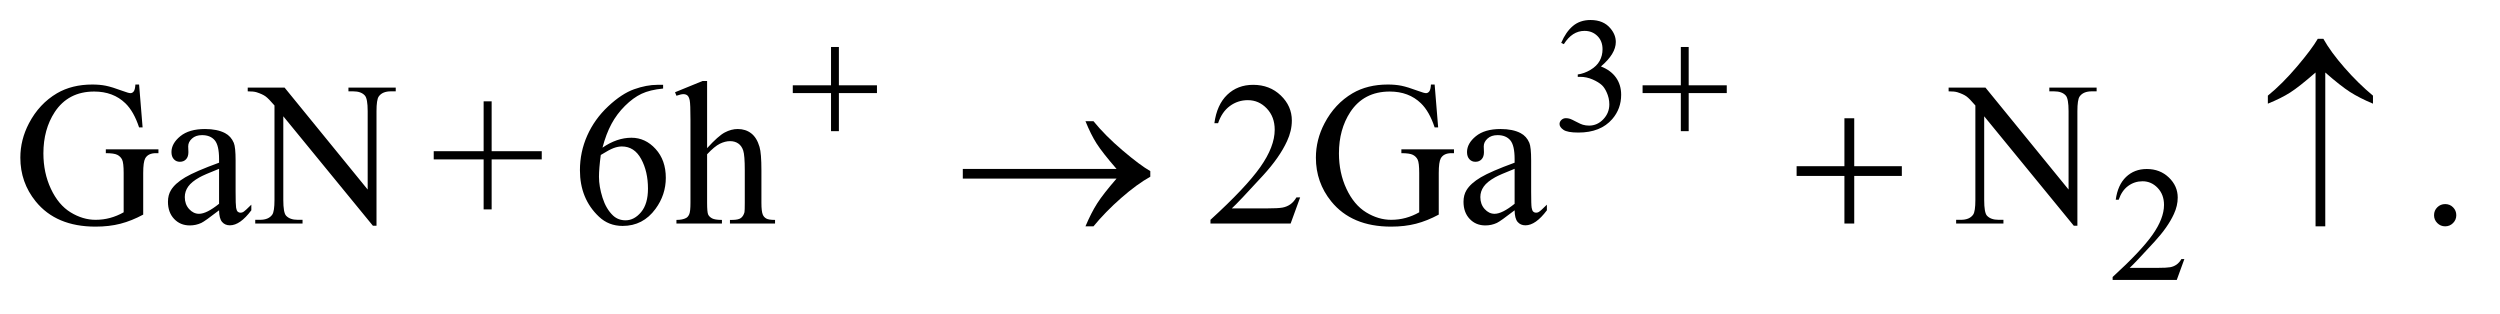 <?xml version="1.0" encoding="UTF-8"?>
<!DOCTYPE svg PUBLIC '-//W3C//DTD SVG 1.0//EN'
          'http://www.w3.org/TR/2001/REC-SVG-20010904/DTD/svg10.dtd'>
<svg stroke-dasharray="none" shape-rendering="auto" xmlns="http://www.w3.org/2000/svg" font-family="'Dialog'" text-rendering="auto" width="191" fill-opacity="1" color-interpolation="auto" color-rendering="auto" preserveAspectRatio="xMidYMid meet" font-size="12px" viewBox="0 0 191 24" fill="black" xmlns:xlink="http://www.w3.org/1999/xlink" stroke="black" image-rendering="auto" stroke-miterlimit="10" stroke-linecap="square" stroke-linejoin="miter" font-style="normal" stroke-width="1" height="24" stroke-dashoffset="0" font-weight="normal" stroke-opacity="1"
><!--Generated by the Batik Graphics2D SVG Generator--><defs id="genericDefs"
  /><g
  ><defs id="defs1"
    ><clipPath clipPathUnits="userSpaceOnUse" id="clipPath1"
      ><path d="M1.042 2.099 L121.923 2.099 L121.923 16.775 L1.042 16.775 L1.042 2.099 Z"
      /></clipPath
      ><clipPath clipPathUnits="userSpaceOnUse" id="clipPath2"
      ><path d="M33.301 67.051 L33.301 535.949 L3895.293 535.949 L3895.293 67.051 Z"
      /></clipPath
    ></defs
    ><g transform="scale(1.576,1.576) translate(-1.042,-2.099) matrix(0.031,0,0,0.031,0,0)"
    ><path d="M2475 134.75 Q2482.25 117.625 2493.312 108.312 Q2504.375 99 2520.875 99 Q2541.25 99 2552.125 112.25 Q2560.375 122.125 2560.375 133.375 Q2560.375 151.875 2537.125 171.625 Q2552.75 177.75 2560.75 189.125 Q2568.75 200.5 2568.75 215.875 Q2568.75 237.875 2554.75 254 Q2536.5 275 2501.875 275 Q2484.75 275 2478.562 270.75 Q2472.375 266.5 2472.375 261.625 Q2472.375 258 2475.312 255.25 Q2478.25 252.5 2482.375 252.5 Q2485.5 252.5 2488.75 253.5 Q2490.875 254.125 2498.375 258.062 Q2505.875 262 2508.75 262.75 Q2513.375 264.125 2518.625 264.125 Q2531.375 264.125 2540.812 254.25 Q2550.25 244.375 2550.25 230.875 Q2550.25 221 2545.875 211.625 Q2542.625 204.625 2538.75 201 Q2533.375 196 2524 191.938 Q2514.625 187.875 2504.875 187.875 L2500.875 187.875 L2500.875 184.125 Q2510.75 182.875 2520.688 177 Q2530.625 171.125 2535.125 162.875 Q2539.625 154.625 2539.625 144.75 Q2539.625 131.875 2531.562 123.938 Q2523.5 116 2511.5 116 Q2492.125 116 2479.125 136.75 L2475 134.75 Z" stroke="none" clip-path="url(#clipPath2)"
    /></g
    ><g transform="matrix(0.049,0,0,0.049,-1.643,-3.307)"
    ><path d="M3439.375 471.375 L3427.5 504 L3327.5 504 L3327.5 499.375 Q3371.625 459.125 3389.625 433.625 Q3407.625 408.125 3407.625 387 Q3407.625 370.875 3397.75 360.5 Q3387.875 350.125 3374.125 350.125 Q3361.625 350.125 3351.688 357.438 Q3341.75 364.75 3337 378.875 L3332.375 378.875 Q3335.5 355.75 3348.438 343.375 Q3361.375 331 3380.75 331 Q3401.375 331 3415.188 344.25 Q3429 357.5 3429 375.5 Q3429 388.375 3423 401.25 Q3413.75 421.5 3393 444.125 Q3361.875 478.125 3354.125 485.125 L3398.375 485.125 Q3411.875 485.125 3417.312 484.125 Q3422.75 483.125 3427.125 480.062 Q3431.5 477 3434.75 471.375 L3439.375 471.375 Z" stroke="none" clip-path="url(#clipPath2)"
    /></g
    ><g transform="matrix(0.049,0,0,0.049,-1.643,-3.307)"
    ><path d="M250.406 199.281 L255.875 266.156 L250.406 266.156 Q242.125 241.156 229 228.5 Q210.094 210.219 180.406 210.219 Q139.938 210.219 118.844 242.25 Q101.188 269.281 101.188 306.625 Q101.188 336.938 112.906 361.938 Q124.625 386.938 143.609 398.578 Q162.594 410.219 182.594 410.219 Q194.312 410.219 205.25 407.25 Q216.188 404.281 226.344 398.5 L226.344 337.25 Q226.344 321.312 223.922 316.391 Q221.5 311.469 216.422 308.891 Q211.344 306.312 198.531 306.312 L198.531 300.375 L280.562 300.375 L280.562 306.312 L276.656 306.312 Q264.469 306.312 259.938 314.438 Q256.812 320.219 256.812 337.25 L256.812 402.094 Q238.844 411.781 221.344 416.312 Q203.844 420.844 182.438 420.844 Q121.031 420.844 89.156 381.469 Q65.25 351.938 65.25 313.344 Q65.25 285.375 78.688 259.75 Q94.625 229.281 122.438 212.875 Q145.719 199.281 177.438 199.281 Q189 199.281 198.453 201.156 Q207.906 203.031 225.25 209.438 Q234 212.719 236.969 212.719 Q239.938 212.719 242.047 209.984 Q244.156 207.25 244.625 199.281 L250.406 199.281 ZM375.094 395.375 Q353.062 412.406 347.438 415.062 Q339 418.969 329.469 418.969 Q314.625 418.969 305.016 408.812 Q295.406 398.656 295.406 382.094 Q295.406 371.625 300.094 363.969 Q306.5 353.344 322.359 343.969 Q338.219 334.594 375.094 321.156 L375.094 315.531 Q375.094 294.125 368.297 286.156 Q361.5 278.188 348.531 278.188 Q338.688 278.188 332.906 283.5 Q326.969 288.812 326.969 295.688 L327.281 304.75 Q327.281 311.938 323.609 315.844 Q319.938 319.75 314 319.75 Q308.219 319.75 304.547 315.688 Q300.875 311.625 300.875 304.594 Q300.875 291.156 314.625 279.906 Q328.375 268.656 353.219 268.656 Q372.281 268.656 384.469 275.062 Q393.688 279.906 398.062 290.219 Q400.875 296.938 400.875 317.719 L400.875 366.312 Q400.875 386.781 401.656 391.391 Q402.438 396 404.234 397.562 Q406.031 399.125 408.375 399.125 Q410.875 399.125 412.75 398.031 Q416.031 396 425.406 386.625 L425.406 395.375 Q407.906 418.812 391.969 418.812 Q384.312 418.812 379.781 413.5 Q375.25 408.188 375.094 395.375 ZM375.094 385.219 L375.094 330.688 Q351.5 340.062 344.625 343.969 Q332.281 350.844 326.969 358.344 Q321.656 365.844 321.656 374.75 Q321.656 386 328.375 393.422 Q335.094 400.844 343.844 400.844 Q355.719 400.844 375.094 385.219 ZM419.781 204.125 L477.281 204.125 L606.812 363.031 L606.812 240.844 Q606.812 221.312 602.438 216.469 Q596.656 209.906 584.156 209.906 L576.812 209.906 L576.812 204.125 L650.562 204.125 L650.562 209.906 L643.062 209.906 Q629.625 209.906 624 218.031 Q620.562 223.031 620.562 240.844 L620.562 419.438 L614.938 419.438 L475.25 248.812 L475.25 379.281 Q475.25 398.812 479.469 403.656 Q485.406 410.219 497.75 410.219 L505.25 410.219 L505.25 416 L431.5 416 L431.5 410.219 L438.844 410.219 Q452.438 410.219 458.062 402.094 Q461.5 397.094 461.5 379.281 L461.5 231.938 Q452.281 221.156 447.516 217.719 Q442.75 214.281 433.531 211.312 Q429 209.906 419.781 209.906 L419.781 204.125 ZM787.594 393.969 L787.594 316 L709.781 316 L709.781 303.188 L787.594 303.188 L787.594 225.531 L800.094 225.531 L800.094 303.188 L878.219 303.188 L878.219 316 L800.094 316 L800.094 393.969 L787.594 393.969 ZM1067.438 199.75 L1067.438 205.531 Q1046.812 207.562 1033.766 213.734 Q1020.719 219.906 1007.984 232.562 Q995.25 245.219 986.891 260.766 Q978.531 276.312 972.906 297.719 Q995.406 282.25 1018.062 282.25 Q1039.781 282.25 1055.719 299.75 Q1071.656 317.25 1071.656 344.75 Q1071.656 371.312 1055.562 393.188 Q1036.188 419.75 1004.312 419.75 Q982.594 419.75 967.438 405.375 Q937.75 377.406 937.75 332.875 Q937.75 304.438 949.156 278.812 Q960.562 253.188 981.734 233.344 Q1002.906 213.5 1022.281 206.625 Q1041.656 199.75 1058.375 199.75 L1067.438 199.75 ZM970.25 309.125 Q967.438 330.219 967.438 343.188 Q967.438 358.188 972.984 375.766 Q978.531 393.344 989.469 403.656 Q997.438 411 1008.844 411 Q1022.438 411 1033.141 398.188 Q1043.844 385.375 1043.844 361.625 Q1043.844 334.906 1033.219 315.375 Q1022.594 295.844 1003.062 295.844 Q997.125 295.844 990.328 298.344 Q983.531 300.844 970.25 309.125 ZM1136.031 193.812 L1136.031 298.5 Q1153.375 279.438 1163.531 274.047 Q1173.688 268.656 1183.844 268.656 Q1196.031 268.656 1204.781 275.375 Q1213.531 282.094 1217.75 296.469 Q1220.719 306.469 1220.719 333.031 L1220.719 383.656 Q1220.719 397.25 1222.906 402.25 Q1224.469 406 1228.219 408.188 Q1231.969 410.375 1241.969 410.375 L1241.969 416 L1171.656 416 L1171.656 410.375 L1174.938 410.375 Q1184.938 410.375 1188.844 407.328 Q1192.75 404.281 1194.312 398.344 Q1194.781 395.844 1194.781 383.656 L1194.781 333.031 Q1194.781 309.594 1192.359 302.25 Q1189.938 294.906 1184.625 291.234 Q1179.312 287.562 1171.812 287.562 Q1164.156 287.562 1155.875 291.625 Q1147.594 295.688 1136.031 308.031 L1136.031 383.656 Q1136.031 398.344 1137.672 401.938 Q1139.312 405.531 1143.766 407.953 Q1148.219 410.375 1159.156 410.375 L1159.156 416 L1088.219 416 L1088.219 410.375 Q1097.75 410.375 1103.219 407.406 Q1106.344 405.844 1108.219 401.469 Q1110.094 397.094 1110.094 383.656 L1110.094 254.125 Q1110.094 229.594 1108.922 223.969 Q1107.75 218.344 1105.328 216.312 Q1102.906 214.281 1098.844 214.281 Q1095.562 214.281 1088.219 216.781 L1086.031 211.312 L1128.844 193.812 L1136.031 193.812 ZM2060.719 375.219 L2045.875 416 L1920.875 416 L1920.875 410.219 Q1976.031 359.906 1998.531 328.031 Q2021.031 296.156 2021.031 269.75 Q2021.031 249.594 2008.688 236.625 Q1996.344 223.656 1979.156 223.656 Q1963.531 223.656 1951.109 232.797 Q1938.688 241.938 1932.75 259.594 L1926.969 259.594 Q1930.875 230.688 1947.047 215.219 Q1963.219 199.75 1987.438 199.75 Q2013.219 199.75 2030.484 216.312 Q2047.75 232.875 2047.75 255.375 Q2047.75 271.469 2040.25 287.562 Q2028.688 312.875 2002.75 341.156 Q1963.844 383.656 1954.156 392.406 L2009.469 392.406 Q2026.344 392.406 2033.141 391.156 Q2039.938 389.906 2045.406 386.078 Q2050.875 382.25 2054.938 375.219 L2060.719 375.219 ZM2270.406 199.281 L2275.875 266.156 L2270.406 266.156 Q2262.125 241.156 2249 228.5 Q2230.094 210.219 2200.406 210.219 Q2159.938 210.219 2138.844 242.25 Q2121.188 269.281 2121.188 306.625 Q2121.188 336.938 2132.906 361.938 Q2144.625 386.938 2163.609 398.578 Q2182.594 410.219 2202.594 410.219 Q2214.312 410.219 2225.25 407.25 Q2236.188 404.281 2246.344 398.5 L2246.344 337.25 Q2246.344 321.312 2243.922 316.391 Q2241.5 311.469 2236.422 308.891 Q2231.344 306.312 2218.531 306.312 L2218.531 300.375 L2300.562 300.375 L2300.562 306.312 L2296.656 306.312 Q2284.469 306.312 2279.938 314.438 Q2276.812 320.219 2276.812 337.25 L2276.812 402.094 Q2258.844 411.781 2241.344 416.312 Q2223.844 420.844 2202.438 420.844 Q2141.031 420.844 2109.156 381.469 Q2085.25 351.938 2085.25 313.344 Q2085.25 285.375 2098.688 259.75 Q2114.625 229.281 2142.438 212.875 Q2165.719 199.281 2197.438 199.281 Q2209 199.281 2218.453 201.156 Q2227.906 203.031 2245.25 209.438 Q2254 212.719 2256.969 212.719 Q2259.938 212.719 2262.047 209.984 Q2264.156 207.25 2264.625 199.281 L2270.406 199.281 ZM2395.094 395.375 Q2373.062 412.406 2367.438 415.062 Q2359 418.969 2349.469 418.969 Q2334.625 418.969 2325.016 408.812 Q2315.406 398.656 2315.406 382.094 Q2315.406 371.625 2320.094 363.969 Q2326.5 353.344 2342.359 343.969 Q2358.219 334.594 2395.094 321.156 L2395.094 315.531 Q2395.094 294.125 2388.297 286.156 Q2381.5 278.188 2368.531 278.188 Q2358.688 278.188 2352.906 283.5 Q2346.969 288.812 2346.969 295.688 L2347.281 304.75 Q2347.281 311.938 2343.609 315.844 Q2339.938 319.75 2334 319.75 Q2328.219 319.75 2324.547 315.688 Q2320.875 311.625 2320.875 304.594 Q2320.875 291.156 2334.625 279.906 Q2348.375 268.656 2373.219 268.656 Q2392.281 268.656 2404.469 275.062 Q2413.688 279.906 2418.062 290.219 Q2420.875 296.938 2420.875 317.719 L2420.875 366.312 Q2420.875 386.781 2421.656 391.391 Q2422.438 396 2424.234 397.562 Q2426.031 399.125 2428.375 399.125 Q2430.875 399.125 2432.75 398.031 Q2436.031 396 2445.406 386.625 L2445.406 395.375 Q2427.906 418.812 2411.969 418.812 Q2404.312 418.812 2399.781 413.5 Q2395.25 408.188 2395.094 395.375 ZM2395.094 385.219 L2395.094 330.688 Q2371.5 340.062 2364.625 343.969 Q2352.281 350.844 2346.969 358.344 Q2341.656 365.844 2341.656 374.75 Q2341.656 386 2348.375 393.422 Q2355.094 400.844 2363.844 400.844 Q2375.719 400.844 2395.094 385.219 ZM3071.781 204.125 L3129.281 204.125 L3258.812 363.031 L3258.812 240.844 Q3258.812 221.312 3254.438 216.469 Q3248.656 209.906 3236.156 209.906 L3228.812 209.906 L3228.812 204.125 L3302.562 204.125 L3302.562 209.906 L3295.062 209.906 Q3281.625 209.906 3276 218.031 Q3272.562 223.031 3272.562 240.844 L3272.562 419.438 L3266.938 419.438 L3127.25 248.812 L3127.25 379.281 Q3127.25 398.812 3131.469 403.656 Q3137.406 410.219 3149.75 410.219 L3157.25 410.219 L3157.25 416 L3083.5 416 L3083.5 410.219 L3090.844 410.219 Q3104.438 410.219 3110.062 402.094 Q3113.5 397.094 3113.5 379.281 L3113.5 231.938 Q3104.281 221.156 3099.516 217.719 Q3094.75 214.281 3085.531 211.312 Q3081 209.906 3071.781 209.906 L3071.781 204.125 ZM3846 385.688 Q3853.344 385.688 3858.344 390.766 Q3863.344 395.844 3863.344 403.031 Q3863.344 410.219 3858.266 415.297 Q3853.188 420.375 3846 420.375 Q3838.812 420.375 3833.734 415.297 Q3828.656 410.219 3828.656 403.031 Q3828.656 395.688 3833.734 390.688 Q3838.812 385.688 3846 385.688 Z" stroke="none" clip-path="url(#clipPath2)"
    /></g
    ><g transform="matrix(0.049,0,0,0.049,-1.643,-3.307)"
    ><path d="M1329.25 140.75 L1341.5 140.75 L1341.5 200.5 L1400.875 200.5 L1400.875 212.625 L1341.5 212.625 L1341.5 272 L1329.25 272 L1329.25 212.625 L1269.625 212.625 L1269.625 200.5 L1329.25 200.5 L1329.25 140.75 ZM2654.25 140.75 L2666.5 140.75 L2666.5 200.5 L2725.875 200.5 L2725.875 212.625 L2666.5 212.625 L2666.5 272 L2654.25 272 L2654.25 212.625 L2594.625 212.625 L2594.625 200.5 L2654.25 200.5 L2654.25 140.75 Z" stroke="none" clip-path="url(#clipPath2)"
    /></g
    ><g transform="matrix(0.049,0,0,0.049,-1.643,-3.307)"
    ><path d="M1774.406 346 L1534.719 346 L1534.719 330.844 L1774.406 330.844 Q1752.219 305.219 1743.312 291.234 Q1734.406 277.25 1725.969 256.469 L1738.469 256.469 Q1756.75 278.969 1783.938 302.094 Q1811.125 325.219 1827.062 334.281 L1827.062 343.031 Q1806.281 354.594 1781.672 376.156 Q1757.062 397.719 1738.469 420.375 L1725.969 420.375 Q1734.875 399.281 1744.25 384.594 Q1753.625 369.906 1774.406 346 ZM2909.312 251.938 L2924.625 251.938 L2924.625 326.625 L2998.844 326.625 L2998.844 341.781 L2924.625 341.781 L2924.625 416 L2909.312 416 L2909.312 341.781 L2834.781 341.781 L2834.781 326.625 L2909.312 326.625 L2909.312 251.938 ZM3659.062 180.531 L3659.062 420.375 L3643.906 420.375 L3643.906 180.531 Q3618.281 202.875 3604.297 211.781 Q3590.312 220.688 3569.531 229.125 L3569.531 216.625 Q3592.031 198.344 3615.078 171.156 Q3638.125 143.969 3647.344 128.031 L3656.094 128.031 Q3667.656 148.656 3689.219 173.266 Q3710.781 197.875 3733.438 216.625 L3733.438 229.125 Q3712.188 220.219 3697.578 210.844 Q3682.969 201.469 3659.062 180.531 Z" stroke="none" clip-path="url(#clipPath2)"
    /></g
  ></g
></svg
>
